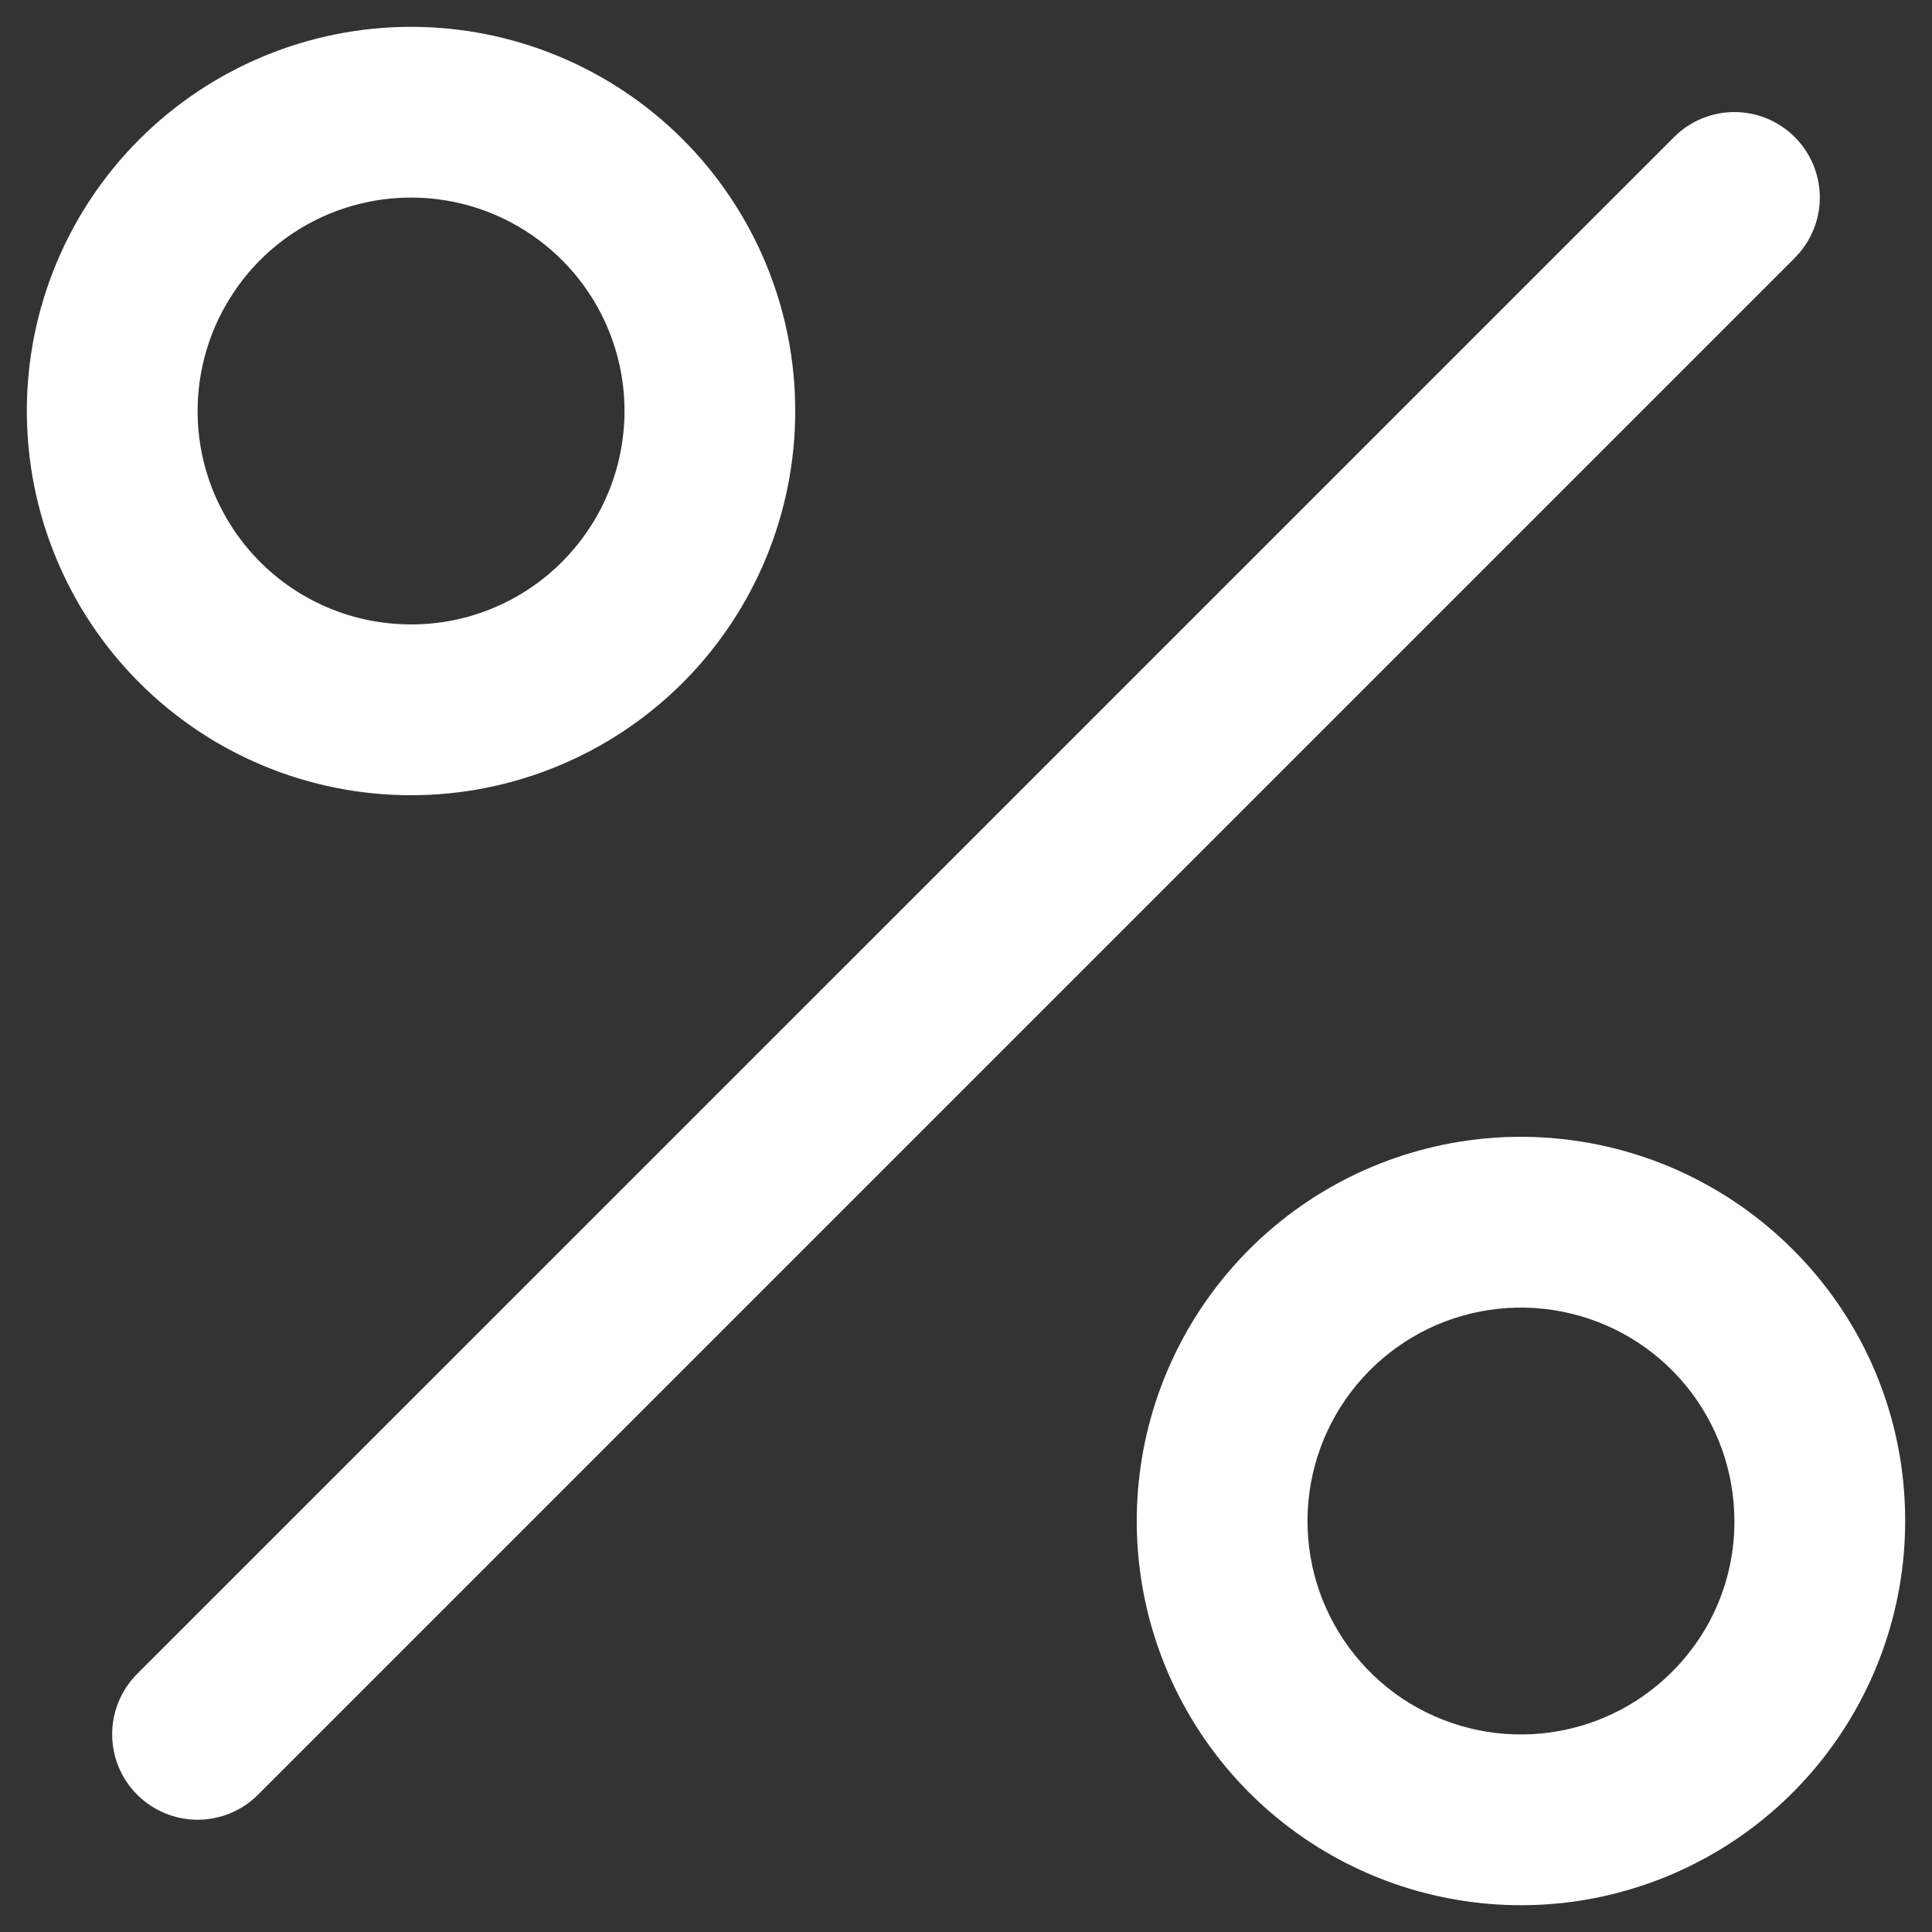 <svg width="18" height="18" viewBox="0 0 18 18" fill="none" xmlns="http://www.w3.org/2000/svg">
<rect x="0" y="0" width="18" height="18" fill="#333333" stroke="none"/>
<path d="M16.722 2.403L2.404 16.721C2.255 16.87 2.052 16.954 1.841 16.954C1.63 16.954 1.428 16.87 1.278 16.721C1.129 16.572 1.045 16.369 1.045 16.158C1.045 15.947 1.129 15.745 1.278 15.595L15.596 1.278C15.745 1.128 15.948 1.044 16.159 1.044C16.37 1.044 16.572 1.128 16.721 1.277C16.871 1.426 16.954 1.628 16.955 1.839C16.955 2.05 16.871 2.253 16.722 2.402V2.403ZM1.298 6.36C0.627 5.689 0.25 4.778 0.25 3.829C0.25 2.88 0.627 1.969 1.299 1.298C1.97 0.627 2.881 0.25 3.83 0.25C4.779 0.25 5.69 0.627 6.361 1.298C7.032 1.97 7.41 2.88 7.409 3.83C7.409 4.779 7.032 5.69 6.361 6.361C5.689 7.032 4.779 7.409 3.829 7.409C2.88 7.409 1.969 7.032 1.298 6.36ZM1.841 3.831C1.841 4.158 1.922 4.48 2.077 4.768C2.231 5.056 2.454 5.302 2.726 5.484C2.998 5.665 3.31 5.777 3.636 5.808C3.961 5.84 4.29 5.792 4.592 5.666C4.894 5.541 5.16 5.343 5.367 5.09C5.575 4.837 5.717 4.537 5.78 4.217C5.844 3.896 5.828 3.565 5.733 3.252C5.638 2.939 5.467 2.654 5.236 2.423C4.957 2.145 4.603 1.955 4.217 1.879C3.831 1.802 3.431 1.842 3.068 1.992C2.704 2.143 2.394 2.398 2.176 2.726C1.957 3.053 1.841 3.438 1.841 3.831ZM17.75 14.172C17.75 15 17.462 15.802 16.937 16.442C16.412 17.082 15.68 17.52 14.868 17.682C14.056 17.843 13.213 17.718 12.482 17.327C11.752 16.937 11.18 16.305 10.863 15.54C10.546 14.775 10.505 13.924 10.745 13.131C10.986 12.339 11.494 11.654 12.182 11.194C12.871 10.734 13.698 10.527 14.522 10.609C15.346 10.69 16.116 11.055 16.702 11.64C17.035 11.972 17.3 12.366 17.48 12.801C17.66 13.236 17.751 13.701 17.75 14.172ZM16.159 14.172C16.159 13.712 16 13.266 15.708 12.91C15.416 12.554 15.01 12.311 14.559 12.221C14.108 12.131 13.639 12.2 13.233 12.417C12.828 12.634 12.509 12.985 12.333 13.41C12.157 13.835 12.134 14.308 12.267 14.748C12.401 15.188 12.683 15.569 13.065 15.825C13.448 16.08 13.907 16.195 14.365 16.15C14.823 16.105 15.251 15.903 15.576 15.578C15.762 15.393 15.909 15.174 16.009 14.933C16.109 14.692 16.16 14.433 16.159 14.172Z" fill="white"/>
</svg>
